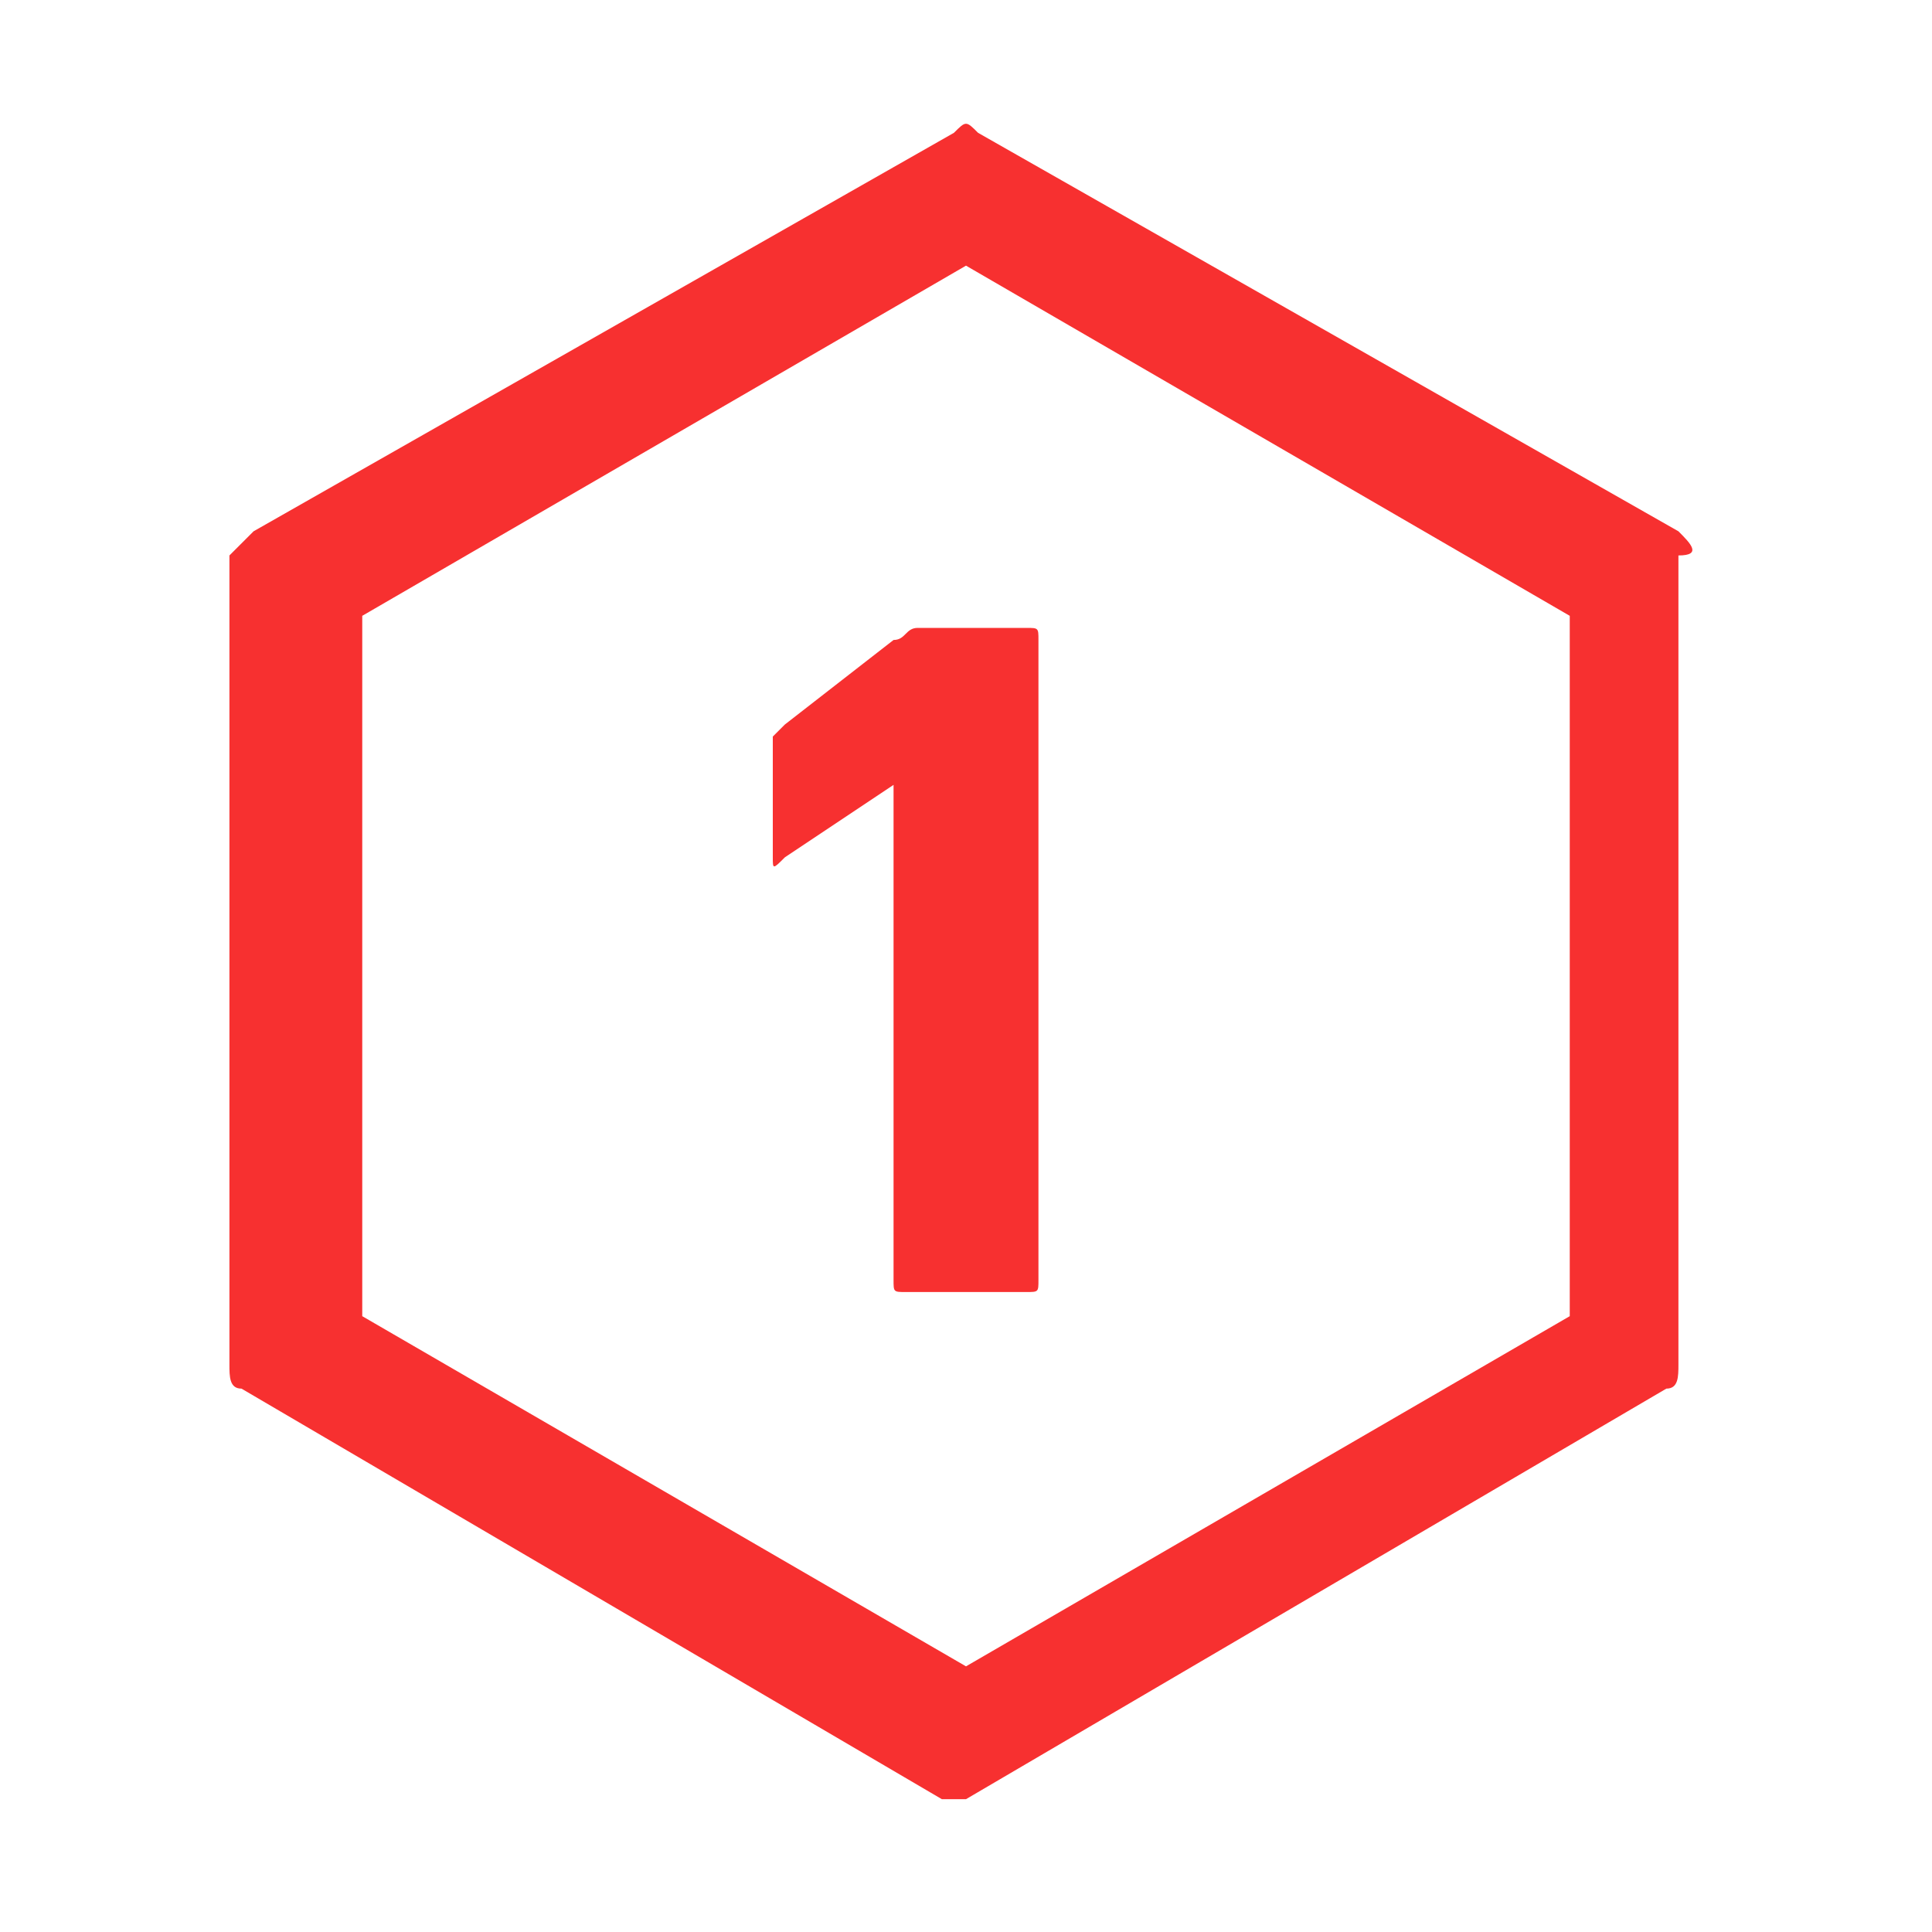 <?xml version="1.0" standalone="no"?><!DOCTYPE svg PUBLIC "-//W3C//DTD SVG 1.1//EN" "http://www.w3.org/Graphics/SVG/1.1/DTD/svg11.dtd"><svg t="1693994298845" class="icon" viewBox="0 0 1024 1024" version="1.1" xmlns="http://www.w3.org/2000/svg" p-id="64259" data-spm-anchor-id="a313x.search_index.0.i38.4d8c3a817qRcvU" xmlns:xlink="http://www.w3.org/1999/xlink" width="48" height="48"><path d="M889.6 281.6L518.4 70.4C512 64 512 64 505.6 70.4L134.4 281.6l-12.8 12.8v428.8c0 6.4 0 12.8 6.4 12.8l371.2 217.6H512l371.2-217.6c6.4 0 6.4-6.4 6.4-12.8V294.4c12.8 0 6.4-6.4 0-12.8z m-57.6 416l-320 185.6-320-185.6V326.4l320-185.6 320 185.6v371.2z" p-id="64260" fill="#F73030" data-spm-anchor-id="a313x.search_index.0.i39.4d8c3a817qRcvU" class="selected"></path><path d="M473.6 339.2l-57.6 44.8-6.4 6.4v64c0 6.4 0 6.4 6.4 0l57.6-38.4v262.4c0 6.4 0 6.4 6.4 6.4h64c6.4 0 6.4 0 6.4-6.4V339.2c0-6.4 0-6.4-6.4-6.4h-57.6c-6.4 0-6.4 6.4-12.8 6.4z" p-id="64261" fill="#F73030"></path></svg>